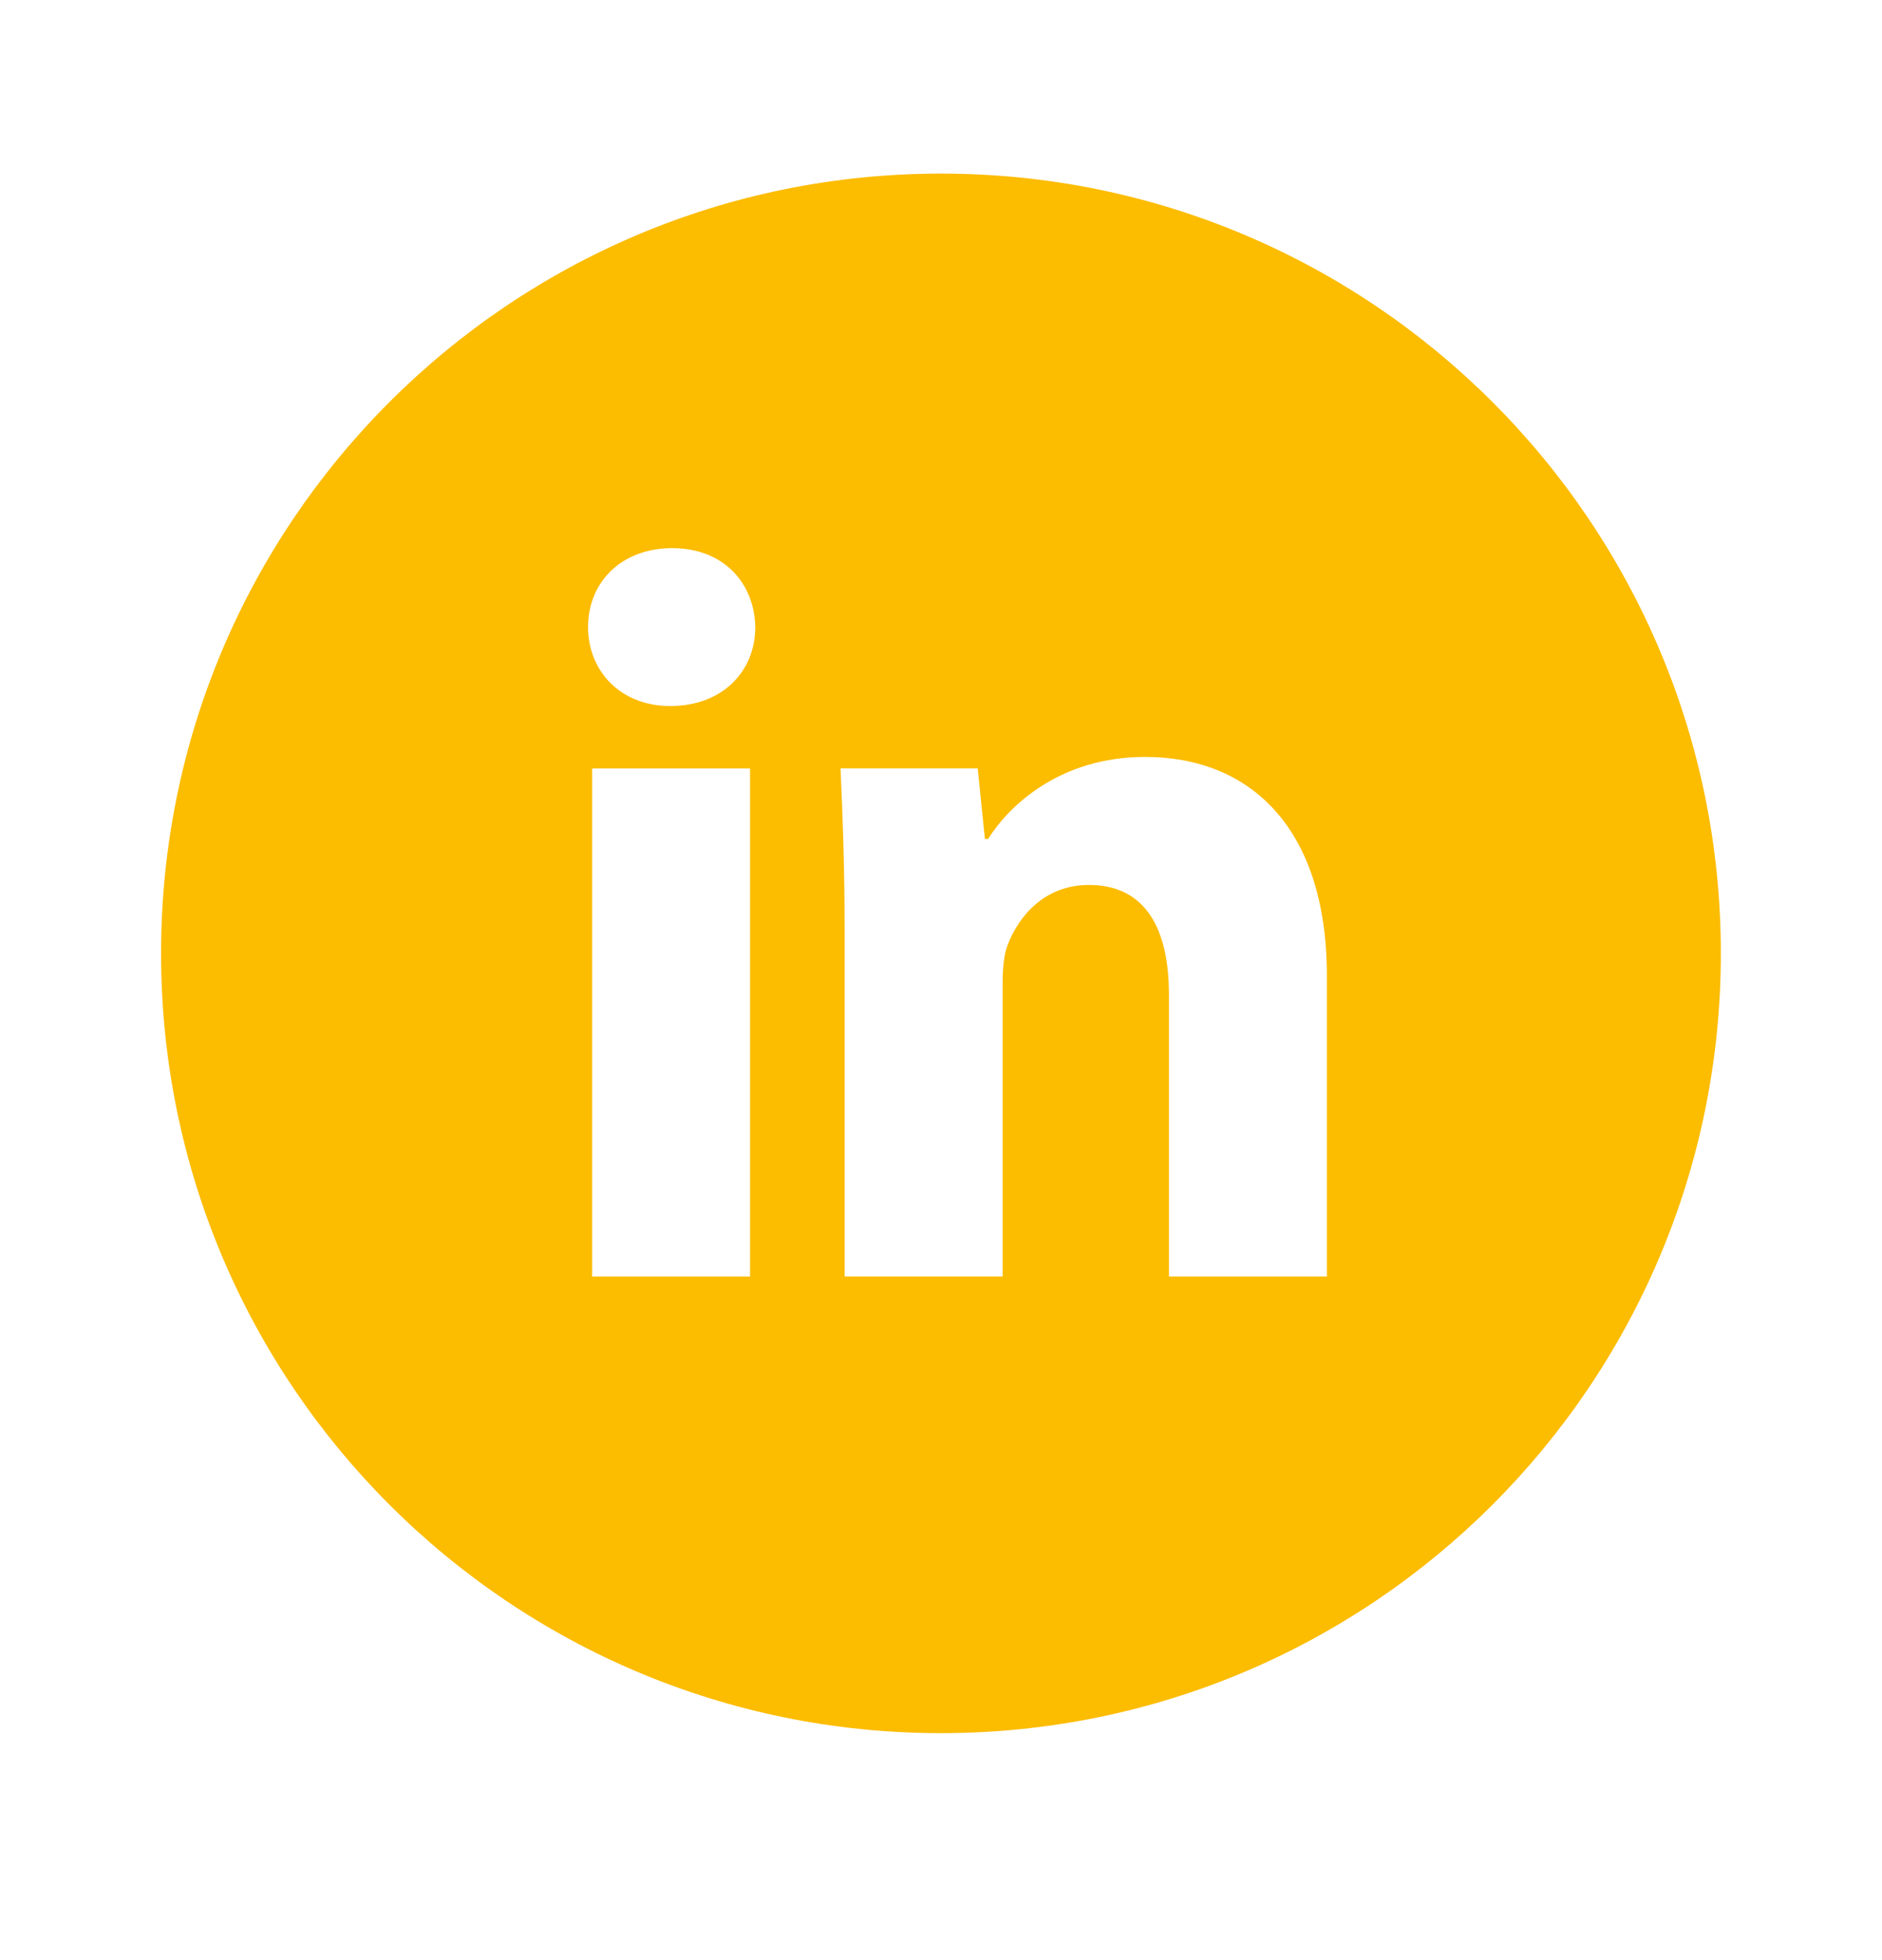 <svg width="24" height="25" viewBox="0 0 24 25" fill="none" xmlns="http://www.w3.org/2000/svg">
<path d="M12 2.214C6.507 2.214 2.054 6.667 2.054 12.16C2.054 17.653 6.507 22.105 12 22.105C17.493 22.105 21.945 17.653 21.945 12.16C21.945 6.667 17.493 2.214 12 2.214ZM9.565 16.282H7.551V9.801H9.565V16.282ZM8.546 9.005C7.91 9.005 7.499 8.555 7.499 7.997C7.499 7.428 7.922 6.991 8.572 6.991C9.221 6.991 9.619 7.428 9.632 7.997C9.632 8.555 9.221 9.005 8.546 9.005ZM16.921 16.282H14.907V12.69C14.907 11.854 14.615 11.287 13.886 11.287C13.33 11.287 13 11.671 12.854 12.041C12.8 12.172 12.786 12.359 12.786 12.544V16.281H10.771V11.868C10.771 11.059 10.745 10.382 10.719 9.8H12.468L12.56 10.7H12.601C12.866 10.277 13.516 9.654 14.602 9.654C15.927 9.654 16.921 10.542 16.921 12.45V16.282Z" fill="#FCBC00"/>
</svg>
